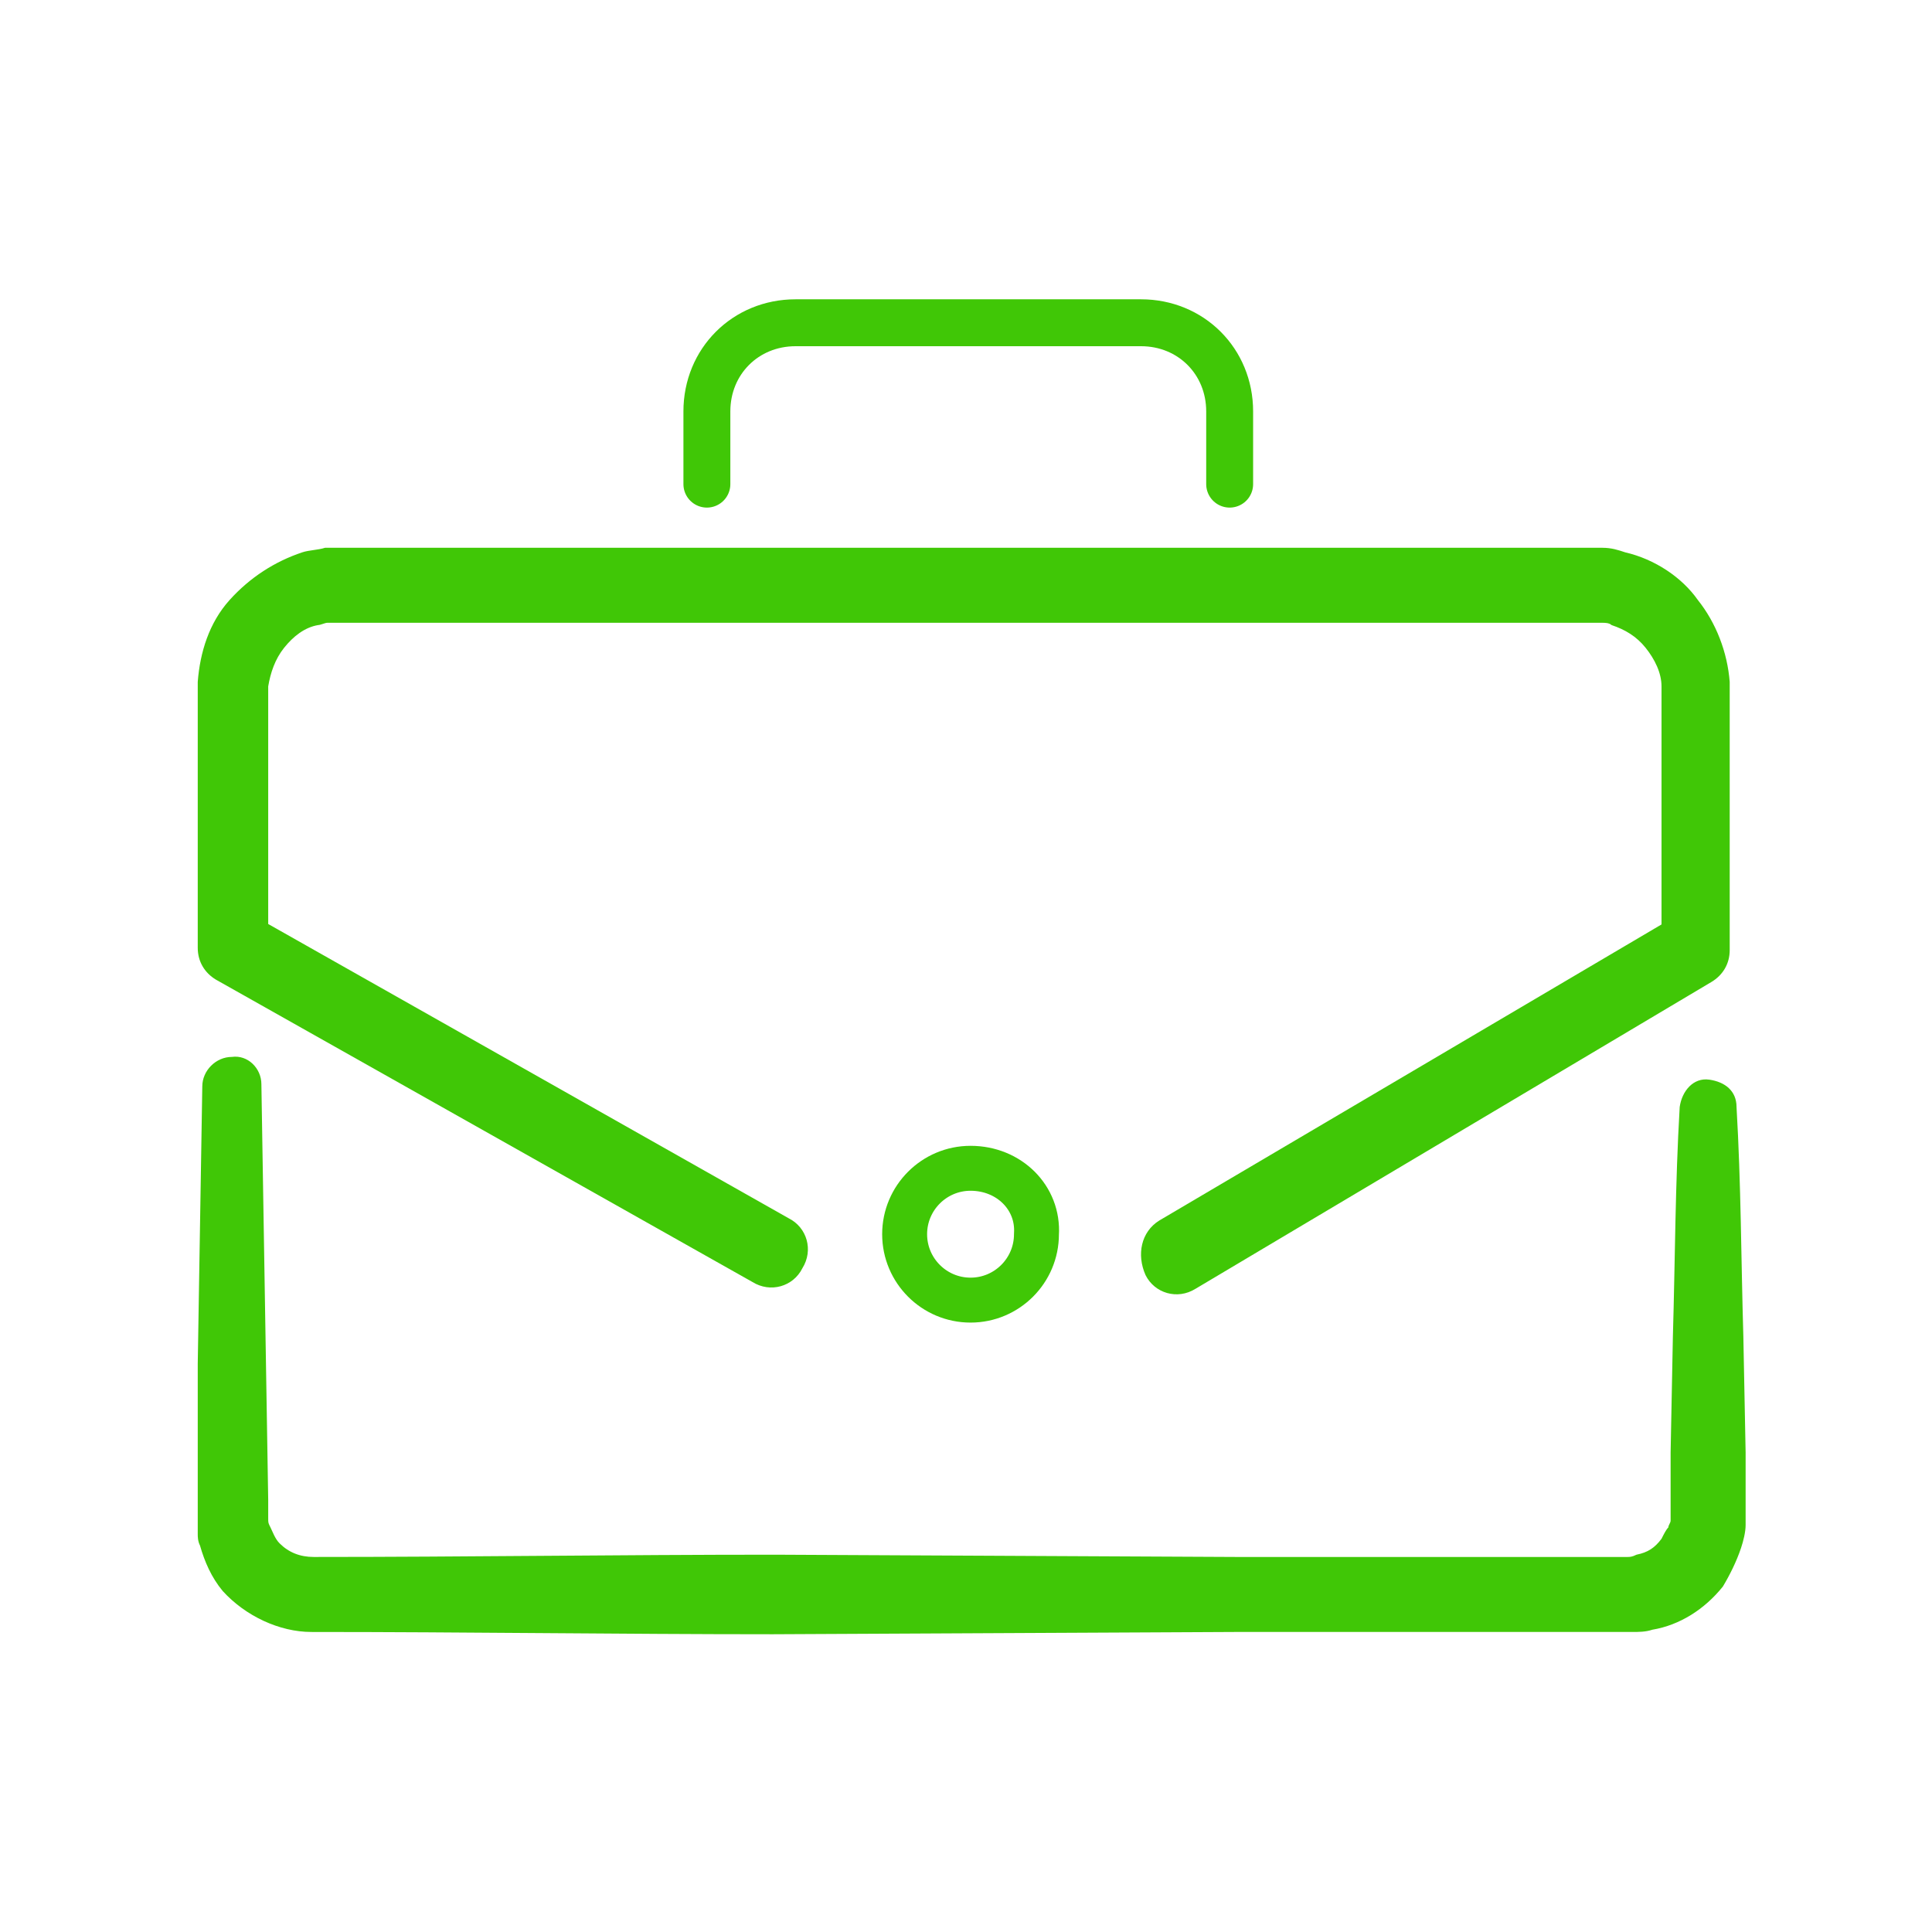 <?xml version="1.0" encoding="utf-8"?>
<!-- Generator: Adobe Illustrator 24.0.3, SVG Export Plug-In . SVG Version: 6.00 Build 0)  -->
<svg version="1.1" id="Layer_1" xmlns="http://www.w3.org/2000/svg" xmlns:xlink="http://www.w3.org/1999/xlink" x="0px" y="0px"
	 viewBox="0 0 85 85" style="enable-background:new 0 0 85 85;" xml:space="preserve">
<style type="text/css">
	.st0{fill:#40C706;}
	.st1{fill:none;stroke:#40C706;stroke-width:2.39;stroke-linecap:round;stroke-linejoin:round;stroke-miterlimit:10;}
	.st2{fill:none;stroke:#40C706;stroke-width:1.625;stroke-linecap:round;stroke-linejoin:round;stroke-miterlimit:10;}
	.st3{fill:none;}
	.st4{fill:none;stroke:#40C706;stroke-width:2.944;stroke-linecap:round;stroke-linejoin:round;stroke-miterlimit:10;}
	.st5{fill:none;stroke:#40C706;stroke-width:4.453;stroke-linecap:round;stroke-linejoin:round;stroke-miterlimit:10;}
	.st6{fill:none;stroke:#40C706;stroke-width:1.67;stroke-linecap:round;stroke-linejoin:round;stroke-miterlimit:10;}
	.st7{fill:none;stroke:#40C706;stroke-width:3.162;stroke-linecap:round;stroke-linejoin:round;stroke-miterlimit:10;}
	.st8{fill:none;stroke:#40C706;stroke-width:1.692;stroke-linecap:round;stroke-linejoin:round;stroke-miterlimit:10;}
	.st9{fill:none;stroke:#40C706;stroke-width:1.297;stroke-linecap:round;stroke-miterlimit:10;}
	.st10{fill:none;stroke:#40C706;stroke-width:3.675;stroke-linecap:round;stroke-linejoin:round;stroke-miterlimit:10;}
	.st11{fill:none;stroke:#40C706;stroke-width:4.024;stroke-linecap:round;stroke-miterlimit:10;}
	.st12{fill:none;stroke:#40C706;stroke-width:2.997;stroke-linecap:round;stroke-linejoin:round;stroke-miterlimit:10;}
	.st13{fill:none;stroke:#40C706;stroke-width:3.605;stroke-linecap:round;stroke-linejoin:round;stroke-miterlimit:10;}
	.st14{fill:none;stroke:#40C706;stroke-width:1.846;stroke-linecap:round;stroke-linejoin:round;stroke-miterlimit:10;}
	.st15{fill:none;stroke:#40C706;stroke-width:2.513;stroke-miterlimit:10;}
	.st16{fill:none;stroke:#40C706;stroke-width:3.231;stroke-linecap:round;stroke-miterlimit:10;}
	.st17{fill:none;stroke:#40C706;stroke-width:3.079;stroke-miterlimit:10;}
	.st18{fill:none;stroke:#40C706;stroke-width:1.759;stroke-miterlimit:10;}
	.st19{fill:none;stroke:#40C706;stroke-width:1.217;stroke-miterlimit:10;}
	.st20{fill:none;stroke:#40C706;stroke-width:2.171;stroke-miterlimit:10;}
	.st21{fill:none;stroke:#40C706;stroke-width:2.532;stroke-miterlimit:10;}
	.st22{fill:none;stroke:#40C706;stroke-width:1.445;stroke-linecap:round;stroke-linejoin:round;stroke-miterlimit:10;}
	.st23{fill:none;stroke:#40C706;stroke-width:1.238;stroke-linecap:round;stroke-linejoin:round;stroke-miterlimit:10;}
	.st24{fill:none;stroke:#40C706;stroke-width:2.304;stroke-linecap:round;stroke-miterlimit:10;}
	.st25{fill:none;stroke:#40C706;stroke-width:1.439;stroke-linecap:round;stroke-linejoin:round;stroke-miterlimit:10;}
	.st26{fill:none;stroke:#40C706;stroke-width:1.331;stroke-linecap:round;stroke-linejoin:round;stroke-miterlimit:10;}
	.st27{fill:none;stroke:#40C706;stroke-width:2.123;stroke-linecap:round;stroke-miterlimit:10;}
	.st28{fill:none;stroke:#40C706;stroke-width:0.733;stroke-linecap:round;stroke-linejoin:round;stroke-miterlimit:10;}
	.st29{fill:none;stroke:#40C706;stroke-width:2.335;stroke-miterlimit:10;}
	.st30{fill:none;stroke:#40C706;stroke-width:0.778;stroke-linecap:round;stroke-miterlimit:10;}
	.st31{fill:none;stroke:#40C706;stroke-width:3.038;stroke-linecap:round;stroke-linejoin:round;stroke-miterlimit:10;}
	.st32{fill:none;stroke:#40C706;stroke-width:1.867;stroke-linecap:round;stroke-linejoin:round;stroke-miterlimit:10;}
	.st33{fill:none;stroke:#40C706;stroke-width:2.279;stroke-linecap:round;stroke-linejoin:round;stroke-miterlimit:10;}
	.st34{fill:none;stroke:#40C706;stroke-width:2.658;stroke-linecap:round;stroke-linejoin:round;stroke-miterlimit:10;}
	.st35{fill:none;stroke:#40C706;stroke-width:1.381;stroke-linecap:round;stroke-linejoin:round;stroke-miterlimit:10;}
	.st36{fill:none;stroke:#40C706;stroke-width:2.064;stroke-linecap:round;stroke-linejoin:round;stroke-miterlimit:10;}
	.st37{fill:none;stroke:#40C706;stroke-width:1.977;stroke-linecap:round;stroke-linejoin:round;stroke-miterlimit:10;}
	.st38{fill:none;stroke:#40C706;stroke-width:2.05;stroke-linejoin:round;stroke-miterlimit:10;}
	.st39{fill:none;stroke:#40C706;stroke-width:0.818;stroke-linejoin:round;stroke-miterlimit:10;}
	.st40{fill:none;stroke:#40C706;stroke-width:2.432;stroke-linecap:round;stroke-linejoin:round;stroke-miterlimit:10;}
	.st41{fill:none;stroke:#40C706;stroke-width:1.835;stroke-linecap:round;stroke-linejoin:round;stroke-miterlimit:10;}
	.st42{fill:none;stroke:#40C706;stroke-width:2.34;stroke-linecap:round;stroke-linejoin:round;stroke-miterlimit:10;}
	.st43{fill:none;stroke:#40C706;stroke-width:2.218;stroke-linecap:round;stroke-linejoin:round;stroke-miterlimit:10;}
	.st44{fill:none;stroke:#40C706;stroke-width:1.335;stroke-linecap:round;stroke-linejoin:round;stroke-miterlimit:10;}
	.st45{fill:none;stroke:#40C706;stroke-width:2.936;stroke-linecap:round;stroke-linejoin:round;stroke-miterlimit:10;}
	.st46{fill:none;stroke:#40C706;stroke-width:1.894;stroke-linecap:round;stroke-linejoin:round;stroke-miterlimit:10;}
	.st47{fill:none;stroke:#40C706;stroke-width:2.599;stroke-linecap:round;stroke-linejoin:round;stroke-miterlimit:10;}
	.st48{fill:none;stroke:#40C706;stroke-width:2.3;stroke-linecap:round;stroke-linejoin:round;stroke-miterlimit:10;}
	.st49{fill:none;stroke:#40C706;stroke-width:1.384;stroke-linecap:round;stroke-linejoin:round;stroke-miterlimit:10;}
	.st50{fill:none;stroke:#40C706;stroke-width:2.987;stroke-linecap:round;stroke-linejoin:round;stroke-miterlimit:10;}
	.st51{fill:none;stroke:#40C706;stroke-width:3.043;stroke-linecap:round;stroke-linejoin:round;stroke-miterlimit:10;}
	.st52{fill:none;stroke:#40C706;stroke-width:1.868;stroke-linecap:round;stroke-linejoin:round;stroke-miterlimit:10;}
</style>
<g>
	<path class="st36" d="M54.1,21.3v-3.2c0-2.2-1.7-3.9-3.9-3.9H35c-2.2,0-3.9,1.7-3.9,3.9l0,0v3.2"/>
	<path class="st37" d="M42.7,51.4c-1.6,0-2.9,1.3-2.9,2.9c0,1.6,1.3,2.9,2.9,2.9c1.6,0,2.9-1.3,2.9-2.9l0,0
		C45.7,52.7,44.4,51.4,42.7,51.4z"/>
	<g>
		<path class="st0" d="M11.5,47.7l0.2,12.2l0.1,6.1v0.8c0,0.2,0,0.2,0.1,0.4c0.1,0.2,0.2,0.5,0.4,0.7c0.4,0.4,0.9,0.6,1.5,0.6
			c6.7,0,13.5-0.1,20.3-0.1l20.3,0.1h10.1h5.1h1.3h0.7c0.1,0,0.2,0,0.4-0.1c0.5-0.1,0.8-0.3,1.1-0.7c0.1-0.2,0.2-0.4,0.3-0.5
			c0-0.1,0.1-0.2,0.1-0.3v-0.1v-0.1v-0.3v-2.5l0.1-5.1c0.1-3.4,0.1-6.7,0.3-10.1c0.1-0.7,0.6-1.3,1.3-1.2c0.7,0.1,1.2,0.5,1.2,1.2
			c0.2,3.4,0.2,6.7,0.3,10.1l0.1,5.1v2.5v0.3v0.2v0.2c0,0.3-0.1,0.7-0.2,1c-0.2,0.6-0.5,1.2-0.8,1.7c-0.8,1-1.9,1.7-3.1,1.9
			c-0.3,0.1-0.6,0.1-0.9,0.1h-0.7h-1.3h-5.1H54.3l-20.3,0.1c-6.7,0-13.5-0.1-20.3-0.1c-1.4,0-2.9-0.7-3.9-1.8c-0.5-0.6-0.8-1.3-1-2
			c-0.1-0.2-0.1-0.4-0.1-0.5c0-0.2,0-0.4,0-0.5V66L8.7,60l0.2-12.2c0-0.7,0.6-1.3,1.3-1.3C10.9,46.4,11.5,47,11.5,47.7z"/>
	</g>
	<g>
		<g>
			<path class="st0" d="M51,53.7l22.9-13.5l-0.8,1.4V30.2c0-0.6-0.3-1.2-0.7-1.7c-0.4-0.5-0.9-0.8-1.5-1c-0.1-0.1-0.3-0.1-0.4-0.1
				c-0.1,0-0.1,0-0.2,0h-0.4h-1.4h-2.9H42.4h-23h-2.9H15h-0.4h-0.2c-0.1,0-0.3,0.1-0.4,0.1c-0.6,0.1-1.1,0.5-1.5,1
				c-0.4,0.5-0.6,1.1-0.7,1.7v11.4L11,40.2l23.7,13.4c0.8,0.4,1.1,1.4,0.6,2.2c-0.4,0.8-1.4,1.1-2.2,0.6L9.5,43.1
				c-0.5-0.3-0.8-0.8-0.8-1.4v-5.8V33v-1.4v-0.7v-0.4c0-0.1,0-0.3,0-0.5c0.1-1.3,0.5-2.6,1.4-3.6s2-1.7,3.2-2.1
				c0.3-0.1,0.7-0.1,1-0.2h0.5H15h1.4h2.9h23h23h2.9h1.4h0.4c0.1,0,0.3,0,0.5,0c0.4,0,0.7,0.1,1,0.2c1.3,0.3,2.5,1.1,3.2,2.1
				c0.8,1,1.3,2.3,1.4,3.6c0,0.1,0,0.4,0,0.5v0.4v0.7v1.4V36v5.8c0,0.6-0.3,1.1-0.8,1.4L52.6,56.7c-0.8,0.5-1.8,0.2-2.2-0.6
				C50,55.2,50.2,54.2,51,53.7z"/>
		</g>
	</g>
</g>
</svg>
